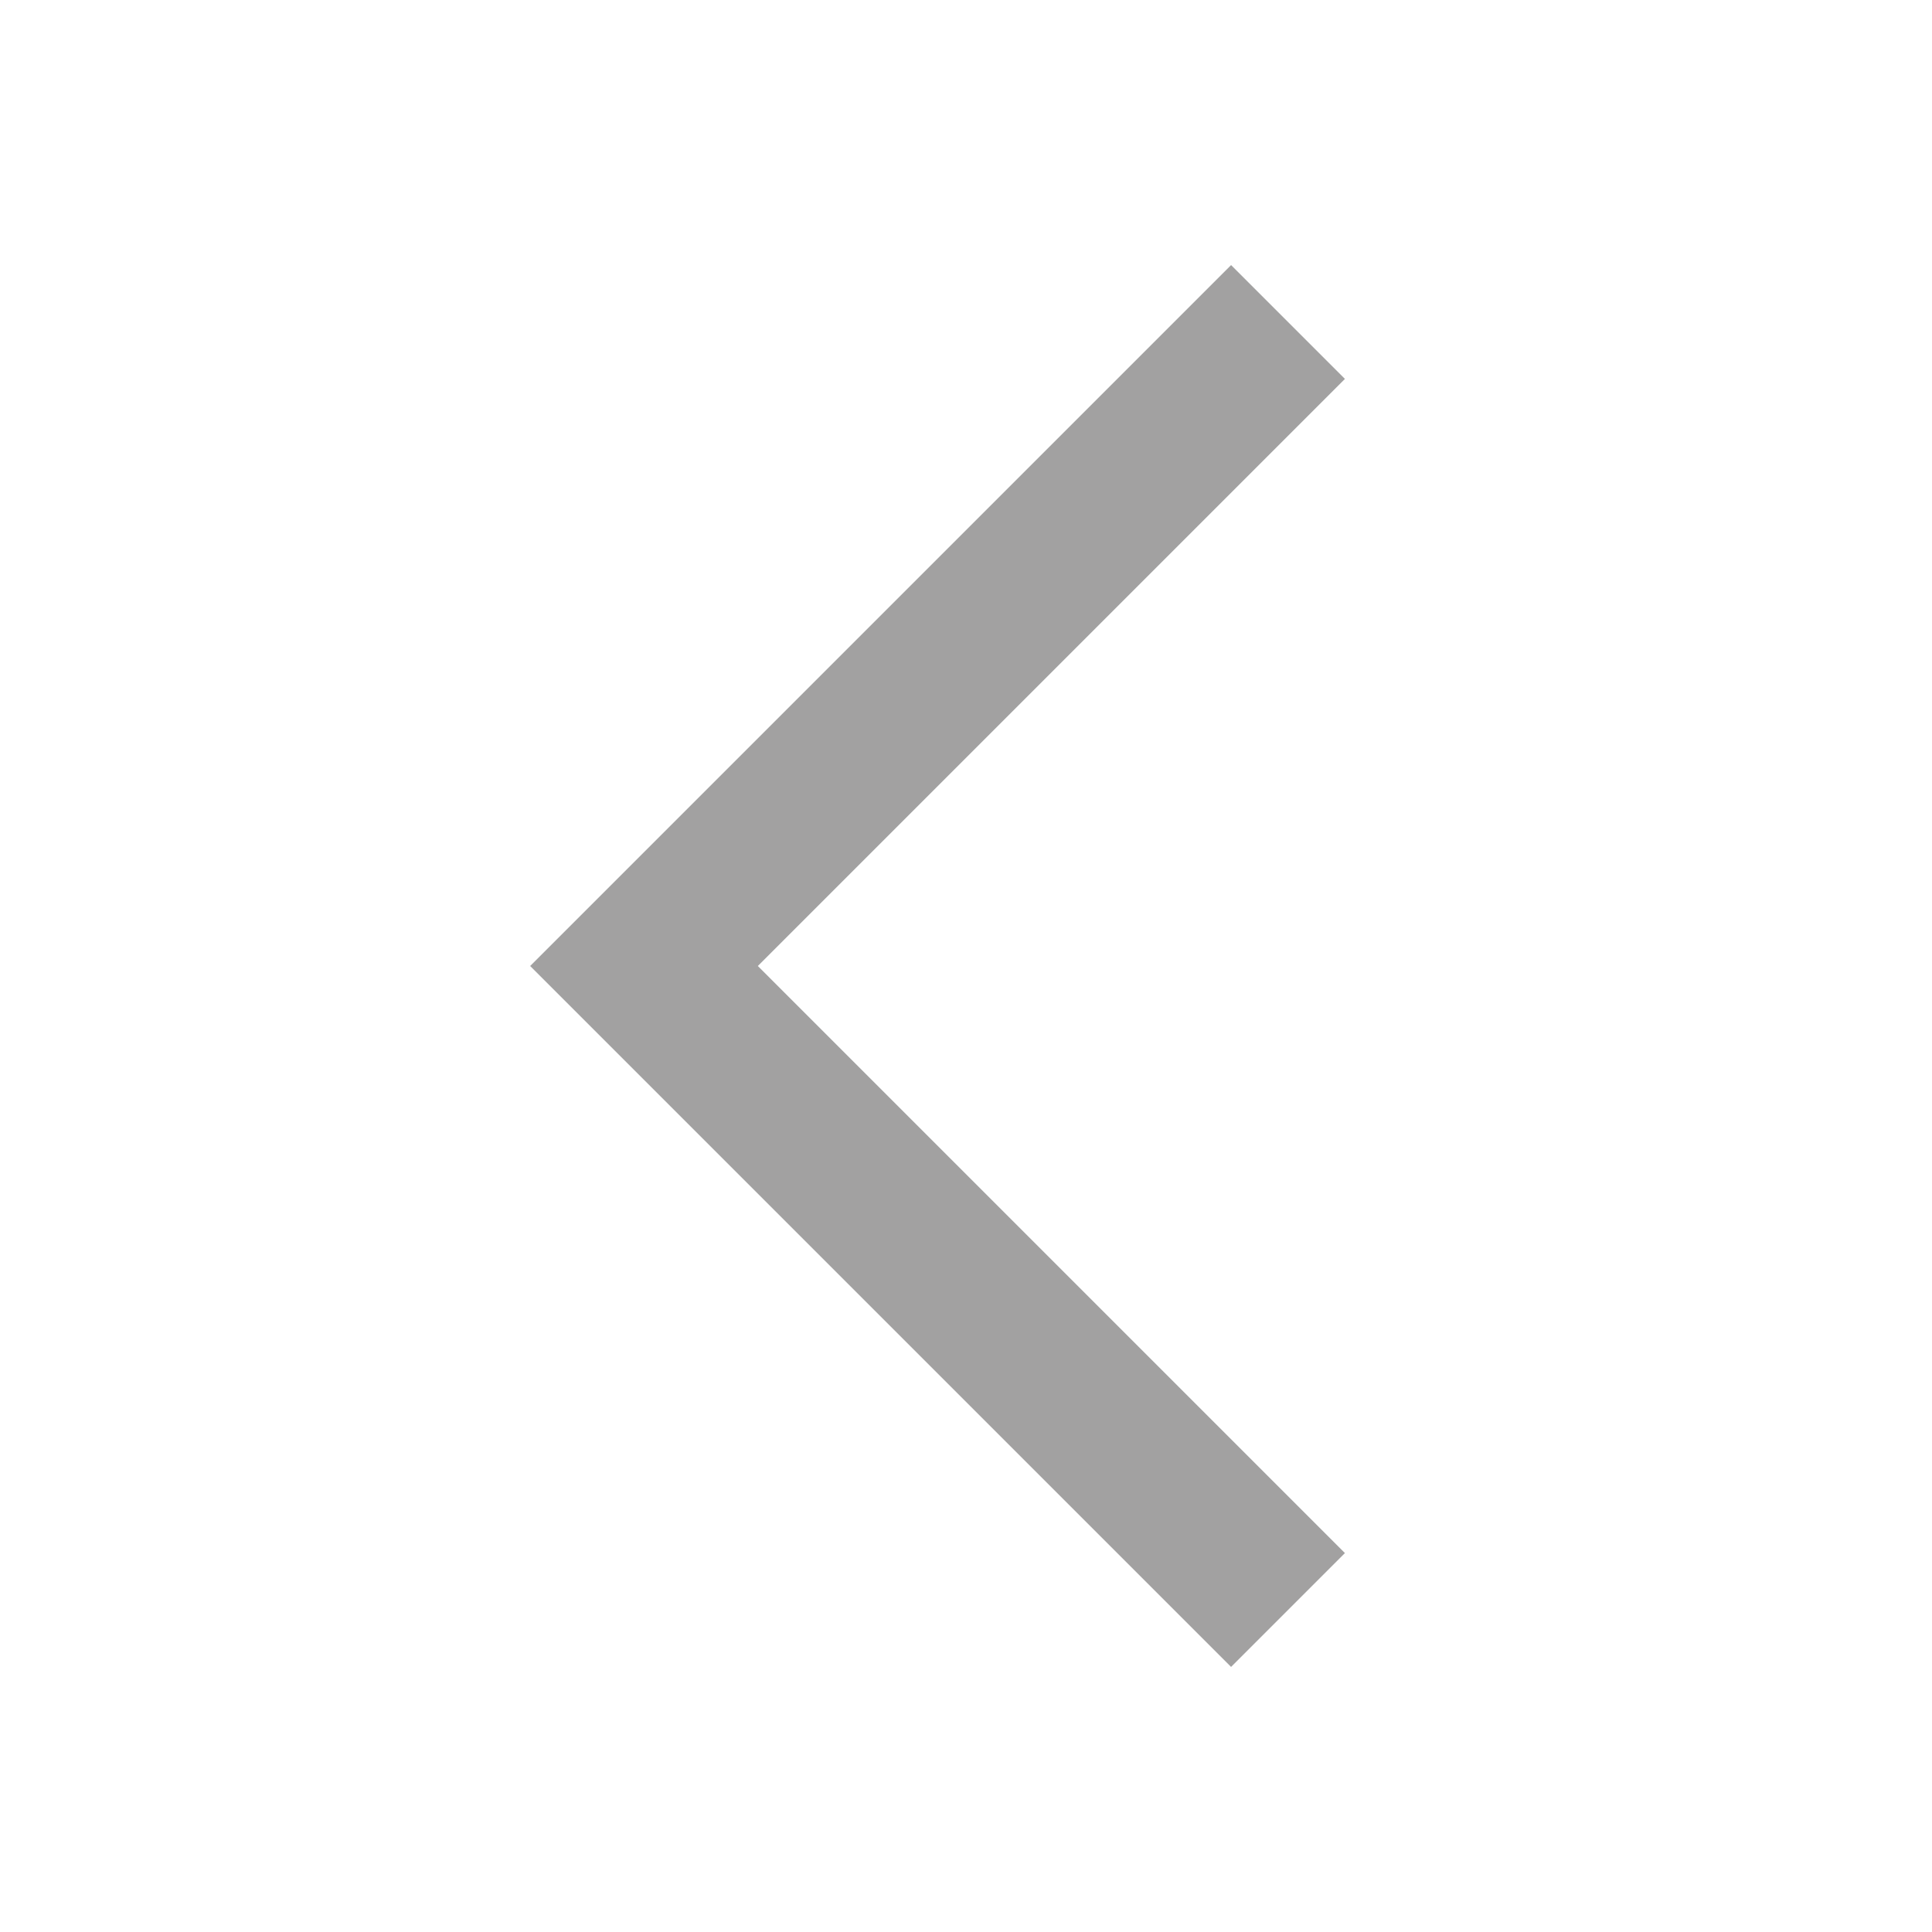 <svg width="24" height="24" viewBox="0 0 24 24" fill="none" xmlns="http://www.w3.org/2000/svg">
<g id="Vector 15">
<path id="Vector 14" d="M16 20L8 12L16 4" stroke="#A2A1A1" stroke-width="2"/>
</g>
</svg>
